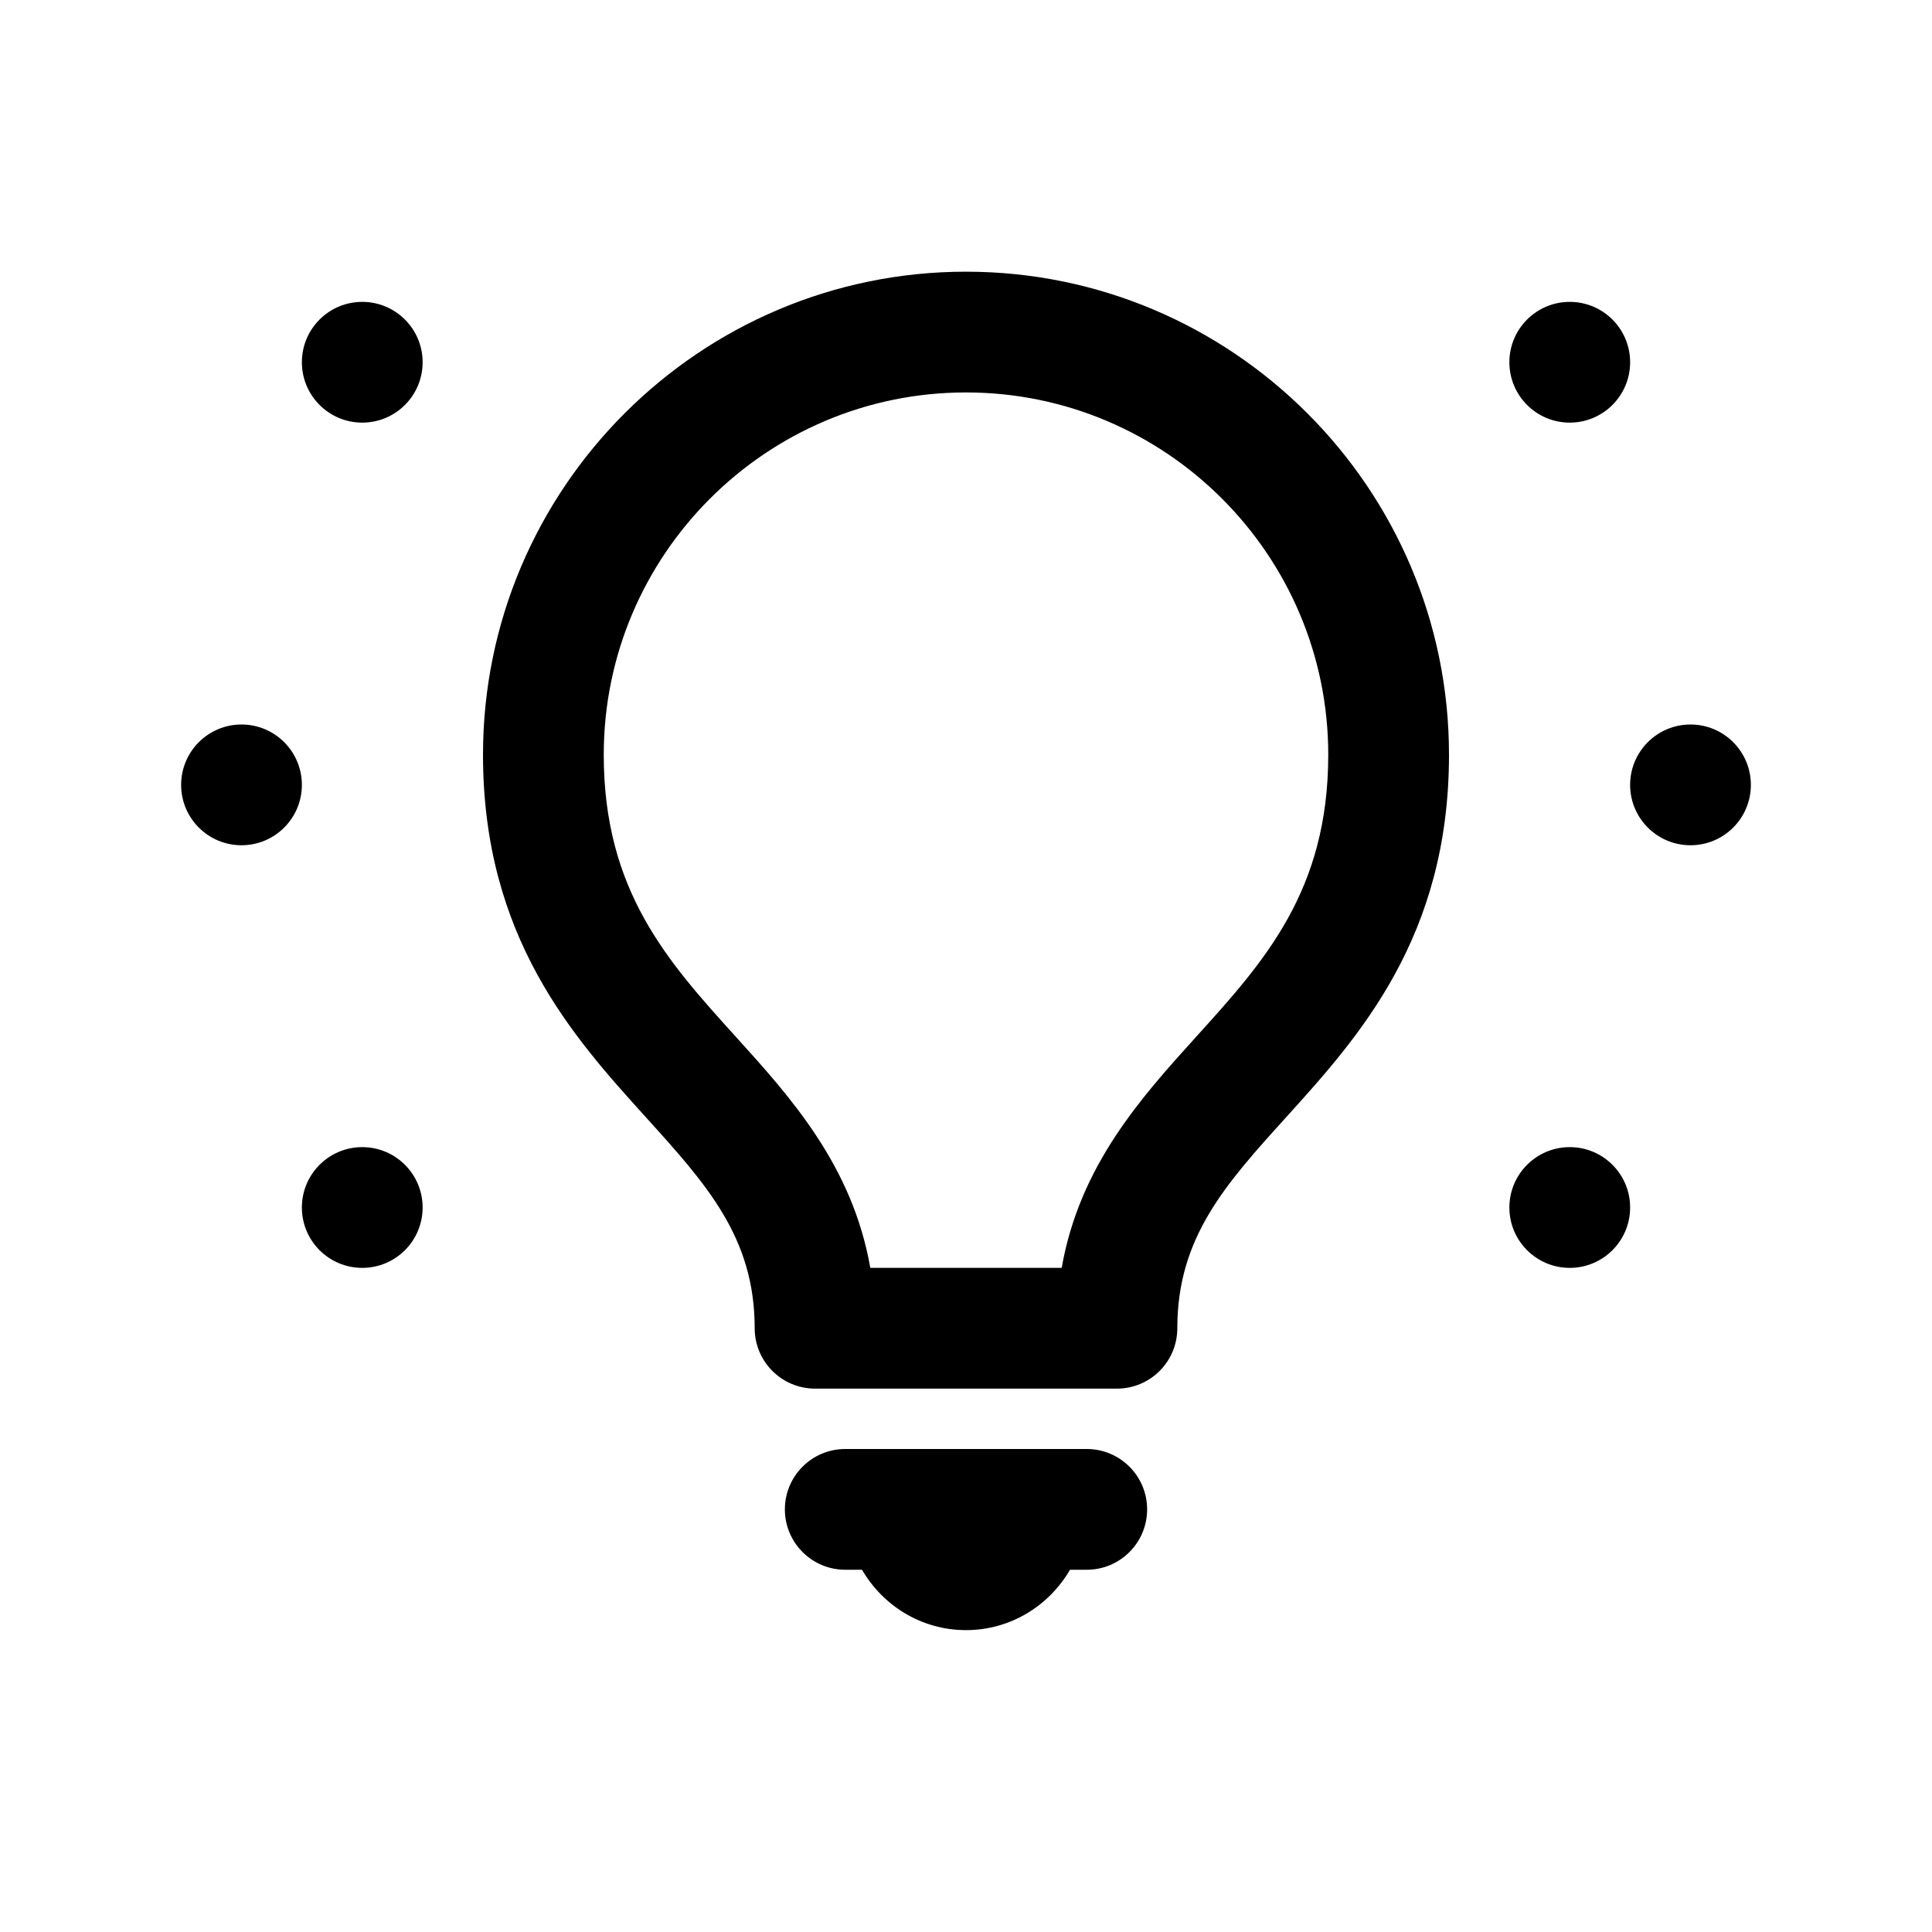 <?xml version="1.0" encoding="UTF-8"?> <svg xmlns="http://www.w3.org/2000/svg" viewBox="0 0 64 64" width="240px" height="240px"><path d="M 32 9 C 23.178 9 16 16.178 16 25 C 16 31.049 18.99 34.353 21.393 37.008 C 23.408 39.235 25 40.994 25 44 C 25 45.104 25.896 46 27 46 L 37 46 C 38.104 46 39 45.104 39 44 C 39 40.994 40.592 39.235 42.607 37.008 C 45.01 34.353 48 31.049 48 25 C 48 16.178 40.822 9 32 9 z M 12 10 C 10.896 10 10 10.895 10 12 C 10 13.105 10.896 14 12 14 C 13.104 14 14 13.105 14 12 C 14 10.895 13.104 10 12 10 z M 52 10 C 50.896 10 50 10.895 50 12 C 50 13.105 50.896 14 52 14 C 53.104 14 54 13.105 54 12 C 54 10.895 53.104 10 52 10 z M 32 13 C 38.617 13 44 18.383 44 25 C 44 29.508 41.884 31.847 39.643 34.324 C 37.806 36.353 35.763 38.61 35.17 42 L 28.83 42 C 28.237 38.611 26.194 36.353 24.357 34.324 C 22.116 31.847 20 29.508 20 25 C 20 18.383 25.383 13 32 13 z M 8 24 C 6.896 24 6 24.895 6 26 C 6 27.105 6.896 28 8 28 C 9.104 28 10 27.105 10 26 C 10 24.895 9.104 24 8 24 z M 56 24 C 54.896 24 54 24.895 54 26 C 54 27.105 54.896 28 56 28 C 57.104 28 58 27.105 58 26 C 58 24.895 57.104 24 56 24 z M 12 38 C 10.896 38 10 38.895 10 40 C 10 41.105 10.896 42 12 42 C 13.104 42 14 41.105 14 40 C 14 38.895 13.104 38 12 38 z M 52 38 C 50.896 38 50 38.895 50 40 C 50 41.105 50.896 42 52 42 C 53.104 42 54 41.105 54 40 C 54 38.895 53.104 38 52 38 z M 28 48 C 26.896 48 26 48.895 26 50 C 26 51.105 26.896 52 28 52 L 28.555 52 C 29.248 53.191 30.523 54 32 54 C 33.477 54 34.752 53.191 35.445 52 L 36 52 C 37.104 52 38 51.105 38 50 C 38 48.895 37.104 48 36 48 L 28 48 z"></path></svg> 
